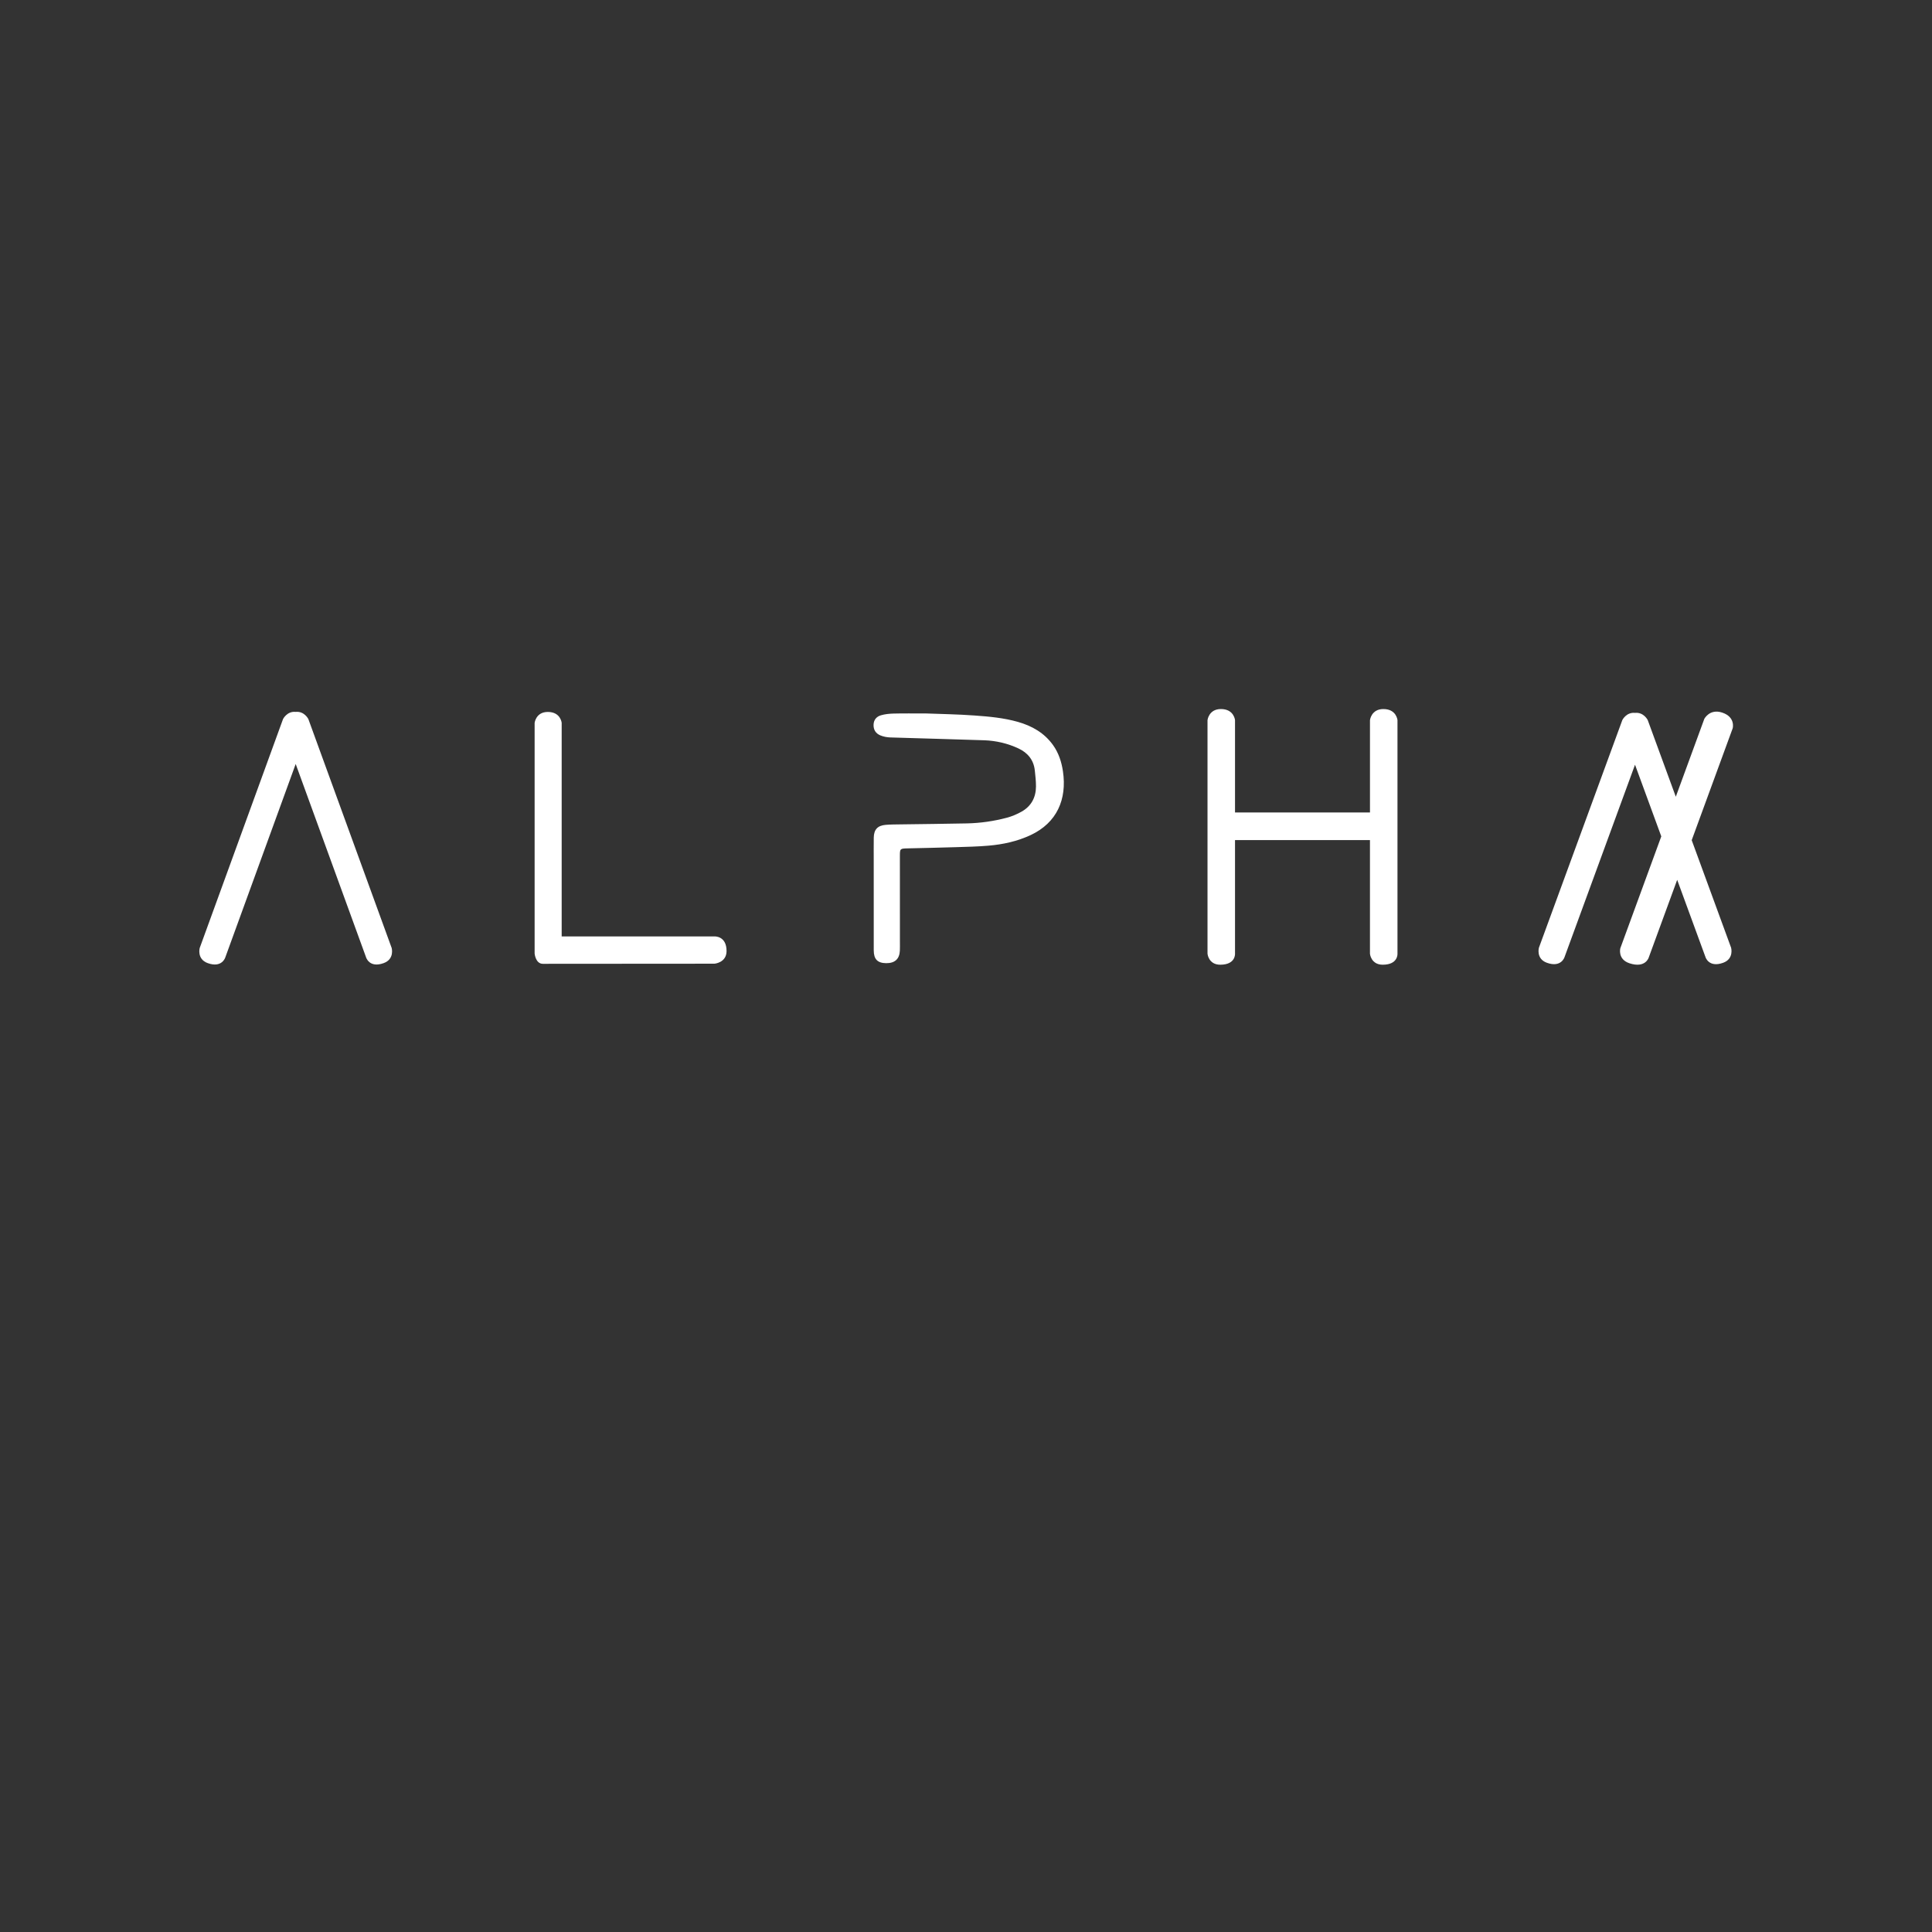 <svg xmlns="http://www.w3.org/2000/svg" xmlns:xlink="http://www.w3.org/1999/xlink" id="ALPHAX" x="0px" y="0px" viewBox="0 0 1440 1440" style="enable-background:new 0 0 1440 1440;" xml:space="preserve"><rect x="0" y="0" width="1440" height="1440" fill="#333333" stroke="none"/><style type="text/css">	.st0{fill:#FFFFFF;}</style><g id="alphax">	<g id="p">		<g>			<path class="st0" d="M690.62,531.78c10.22,0.4,23.02,0.58,35.77,1.51c10.81,0.78,21.67,1.75,32.18,4.73    c10.57,3,19.75,8.17,26.31,17.33c4.2,5.88,6.35,12.58,7.38,19.56c3.09,20.85-4.48,38.32-24.04,47.49    c-9.97,4.67-20.57,6.98-31.44,7.91c-8.11,0.7-16.27,0.87-24.42,1.12c-11.99,0.37-23.97,0.63-35.96,0.9    c-5.53,0.13-5.68,0.2-5.68,5.67c-0.01,21.43,0.01,42.87,0.02,64.3c0,2.08,0.05,4.16-0.04,6.24c-0.28,6.28-3.76,9.42-10.25,9.35    c-6.37-0.08-9.2-2.92-9.21-9.55c-0.04-22.55-0.02-45.11-0.02-67.66c0-5.44-0.05-10.88,0.03-16.31c0.09-6.09,2.85-9.09,8.98-9.59    c3.66-0.3,7.35-0.28,11.03-0.34c16.47-0.25,32.94-0.37,49.41-0.73c10.1-0.22,20.08-1.65,29.84-4.25    c3.81-1.02,7.58-2.62,11.01-4.57c7.12-4.04,10.58-10.52,10.64-18.63c0.03-3.97-0.45-7.96-0.86-11.92    c-0.82-7.88-5.24-13.25-12.24-16.52c-8.06-3.76-16.65-5.76-25.49-6.07c-23.33-0.82-46.67-1.35-70-2.11    c-2.5-0.08-5.12-0.58-7.41-1.53c-3.34-1.39-5.18-4.1-5.06-7.94c0.12-3.74,2.26-6.09,5.5-7.04c3.01-0.88,6.25-1.2,9.4-1.28    C673.34,531.66,680.7,531.78,690.62,531.78z"></path>		</g>	</g>	<g id="A">		<path class="st0" d="M272.85,713.55l-52.46-144.12l-52.45,144.12c0,0-2.41,8.2-13.15,4.29c-8.2-2.99-5.95-11.24-5.95-11.24   l62.11-170.64c0,0,2.96-6.03,9.44-5.36c6.49-0.67,9.44,5.36,9.44,5.36l62.11,170.64c0,0,2.26,8.25-5.95,11.24   C275.25,721.75,272.85,713.55,272.85,713.55z"></path>	</g>	<g id="L">		<path class="st0" d="M532.54,718.28c0,0-122.05,0.09-127.91,0.09c-5.48,0-6.15-7.64-6.15-7.64V538.79c0,0,0.91-8.15,9.83-8.15   c9.6,0,10.33,8.15,10.33,8.15v159.17h113.91c0,0,8.98-0.54,8.98,10.89C541.51,717.58,532.54,718.28,532.54,718.28z"></path>	</g>	<g id="H">		<path class="st0" d="M1030.61,719.04c-8.81,0-9.52-8.17-9.52-8.17v-84.72H920.51v84.72c0,0,0.55,8.17-10.99,8.17   c-8.81,0-9.51-8.17-9.51-8.17V536.73c0,0,0.92-8.25,10-8.25c9.76,0,10.5,8.25,10.5,8.25v68.84h100.59v-68.84   c0,0,0.93-8.25,10-8.25c9.76,0,10.5,8.25,10.5,8.25v174.14C1041.6,710.87,1042.15,719.04,1030.61,719.04z"></path>	</g>	<g id="AX">		<path class="st0" d="M1291.47,542.75l-30.57,83.47l29.38,80.2c0,0,2.26,8.21-5.95,11.18c-10.76,3.89-13.17-4.26-13.17-4.26   l-21.09-57.56l-21.2,57.89c0,0-2.37,8.21-14.29,4.32c-9.1-2.97-6.89-11.23-6.89-11.23l30.53-83.36l-19.58-53.43l-52.52,143.36   c0,0-2.41,8.15-13.17,4.26c-8.21-2.97-5.95-11.18-5.95-11.18l62.19-169.74c0,0,2.96-6,9.45-5.33c6.5-0.67,9.46,5.33,9.46,5.33   l20.94,57.17l21.24-58c0,0,3.92-7.79,13.3-4.73C1293.67,534.4,1291.47,542.75,1291.47,542.75z"></path>	</g></g></svg>